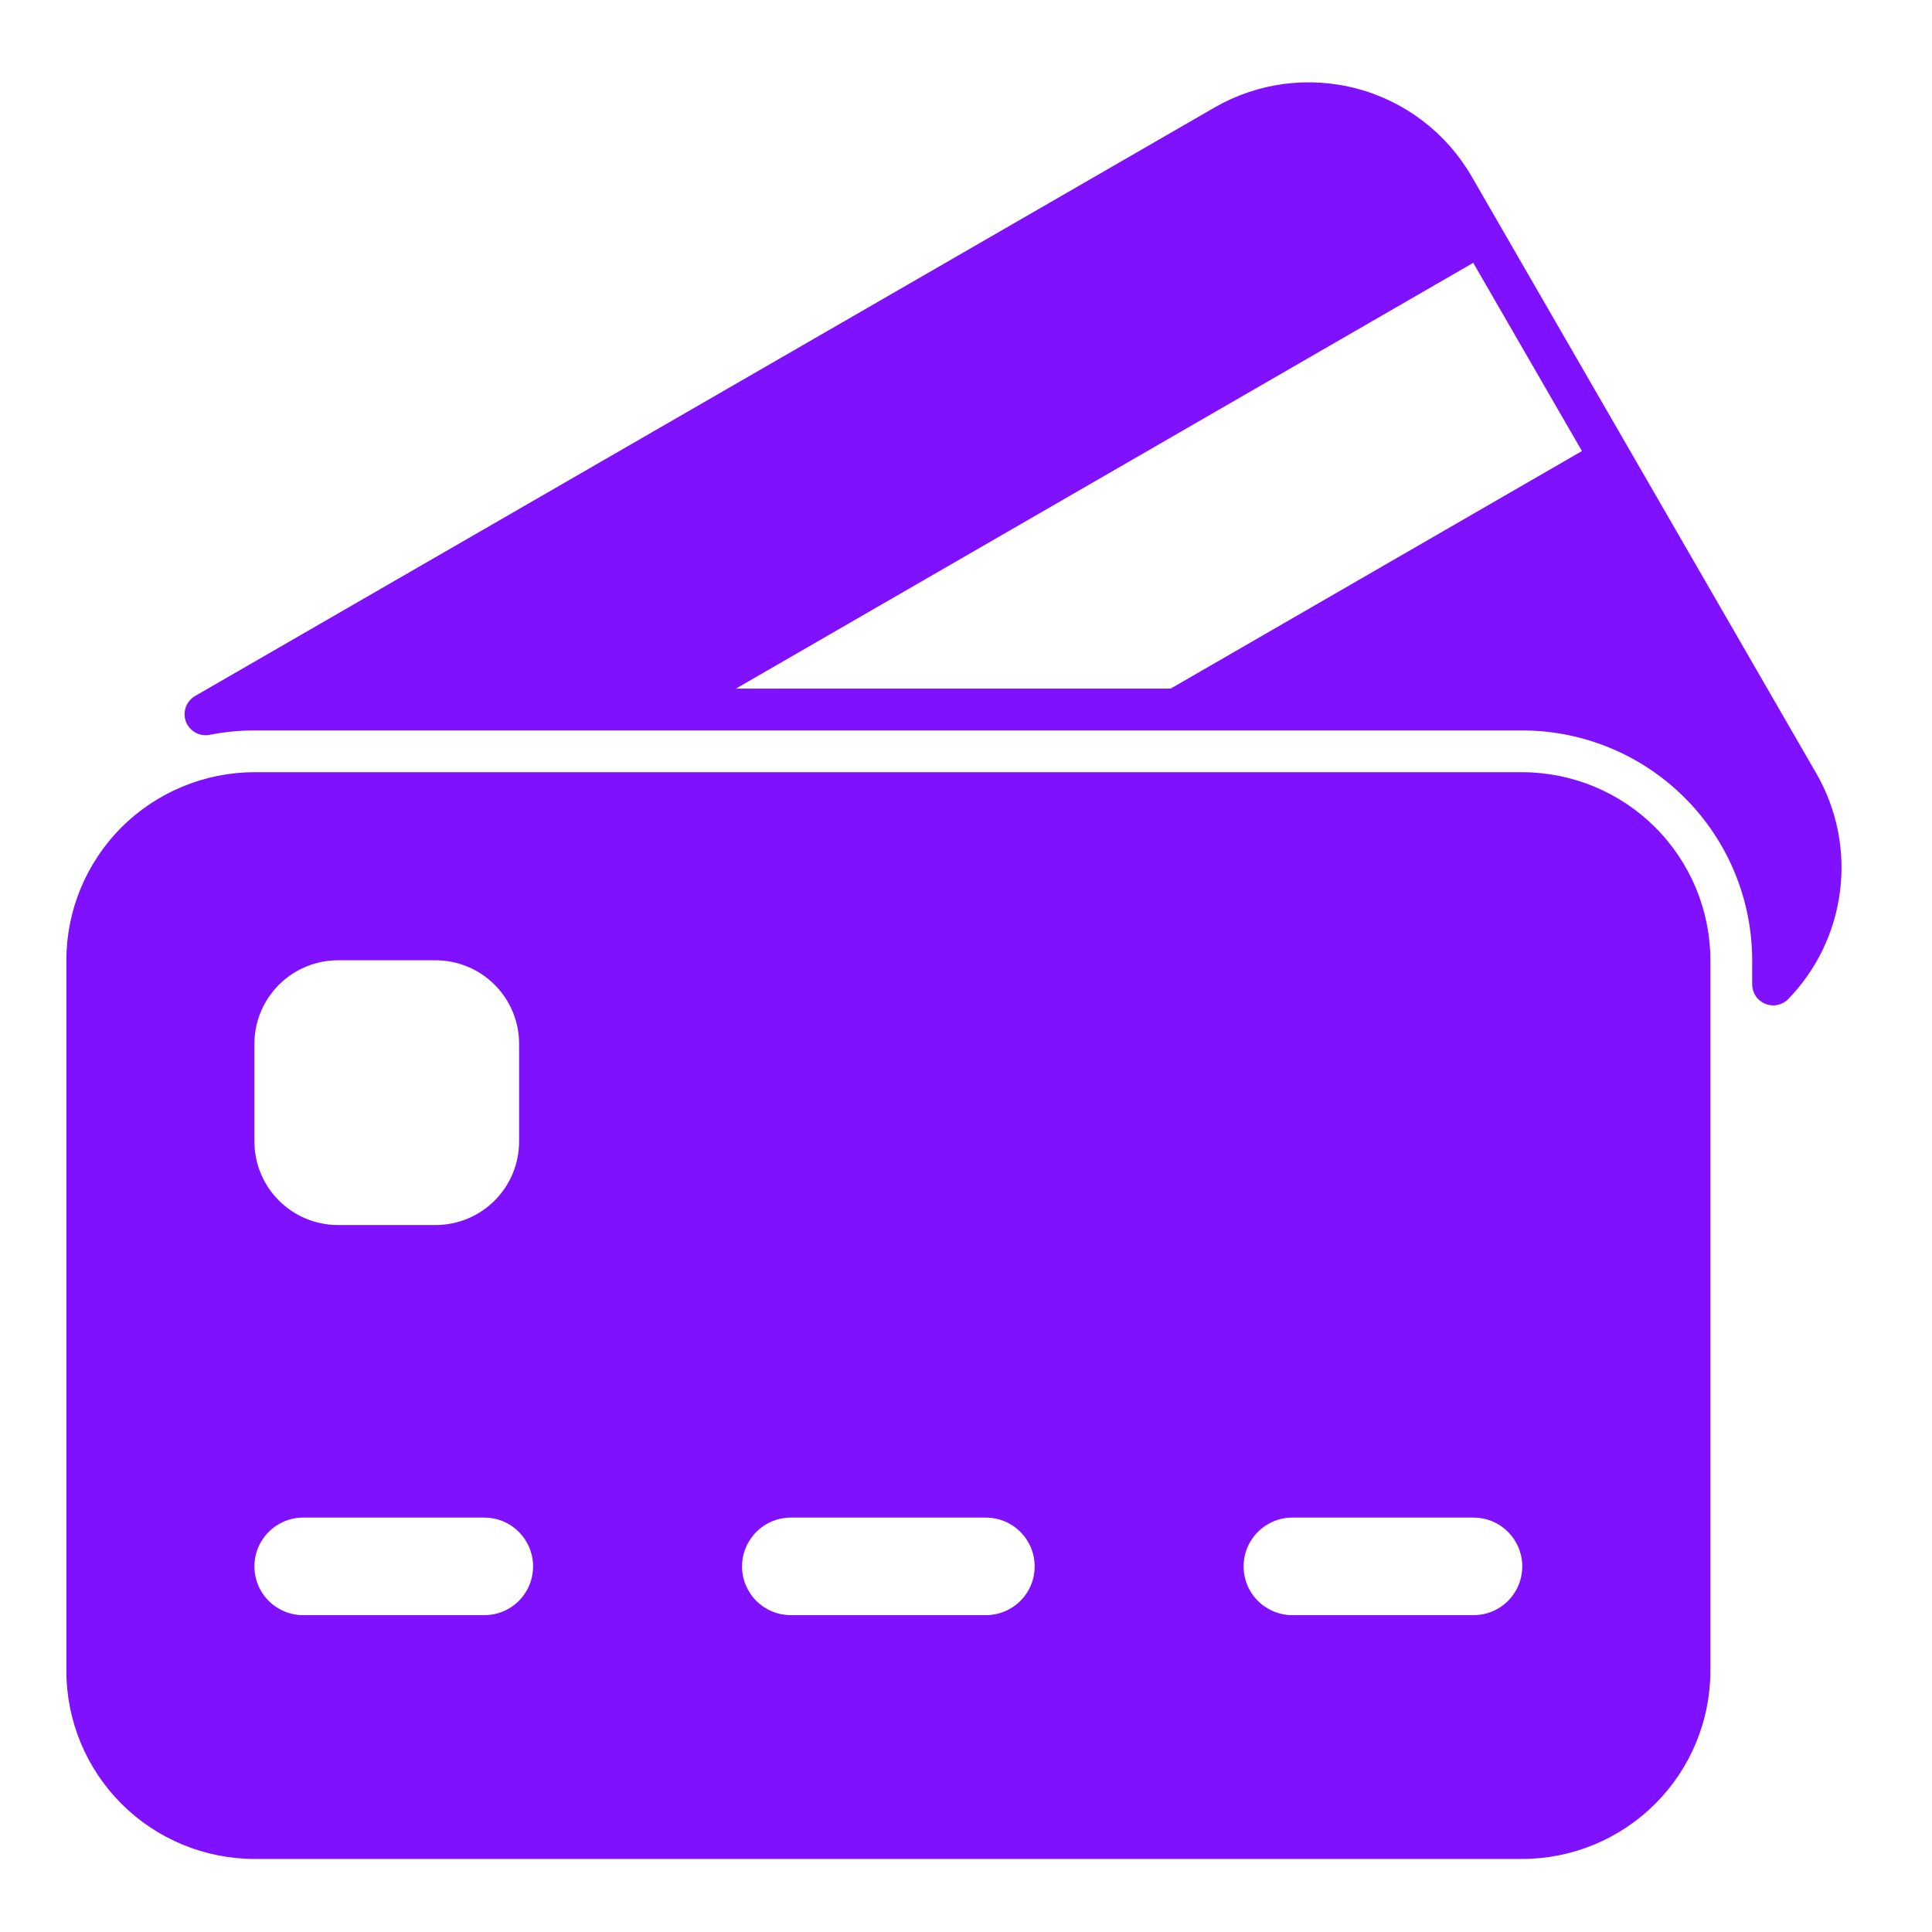 <svg width="26" height="26" viewBox="0 0 26 26" fill="none" xmlns="http://www.w3.org/2000/svg">
<g clip-path="url(#clip0_8_184)">
<path d="M24.062 13.448C24.447 13.053 24.693 12.543 24.762 11.995C24.832 11.447 24.721 10.892 24.446 10.413L19.804 2.373C19.468 1.792 18.915 1.368 18.267 1.194C17.618 1.021 16.928 1.111 16.346 1.446L2.619 9.37C2.563 9.405 2.521 9.457 2.499 9.52C2.478 9.582 2.479 9.65 2.502 9.712C2.526 9.773 2.57 9.825 2.627 9.857C2.684 9.89 2.751 9.901 2.816 9.89C3.016 9.85 3.22 9.83 3.424 9.83H20.486C21.306 9.83 22.093 10.157 22.673 10.737C23.253 11.317 23.579 12.103 23.58 12.923V13.252C23.581 13.307 23.598 13.361 23.629 13.407C23.66 13.453 23.704 13.488 23.756 13.509C23.807 13.53 23.863 13.536 23.918 13.525C23.972 13.514 24.022 13.488 24.062 13.448ZM15.754 9.267H9.904L19.826 3.537L21.289 6.07L15.754 9.267Z" fill="#8011FF"/>
<path d="M3.424 25.017H20.486C21.157 25.016 21.801 24.749 22.275 24.275C22.75 23.8 23.017 23.157 23.018 22.486V12.923C23.017 12.252 22.75 11.609 22.275 11.134C21.801 10.66 21.157 10.393 20.486 10.392H3.424C2.753 10.393 2.109 10.66 1.635 11.134C1.16 11.609 0.893 12.252 0.893 12.923L0.893 22.486C0.893 23.157 1.16 23.8 1.635 24.275C2.109 24.749 2.753 25.016 3.424 25.017ZM17.393 20.423H19.83C20.004 20.423 20.171 20.492 20.294 20.616C20.417 20.739 20.486 20.905 20.486 21.08C20.486 21.254 20.417 21.421 20.294 21.544C20.171 21.667 20.004 21.736 19.83 21.736H17.393C17.218 21.736 17.052 21.667 16.928 21.544C16.805 21.421 16.736 21.254 16.736 21.08C16.736 20.905 16.805 20.739 16.928 20.616C17.052 20.492 17.218 20.423 17.393 20.423ZM10.643 20.423H13.268C13.442 20.423 13.608 20.492 13.732 20.616C13.855 20.739 13.924 20.905 13.924 21.08C13.924 21.254 13.855 21.421 13.732 21.544C13.608 21.667 13.442 21.736 13.268 21.736H10.643C10.469 21.736 10.302 21.667 10.178 21.544C10.056 21.421 9.986 21.254 9.986 21.08C9.986 20.905 10.056 20.739 10.178 20.616C10.302 20.492 10.469 20.423 10.643 20.423ZM3.424 14.048C3.424 13.75 3.542 13.464 3.753 13.253C3.964 13.042 4.25 12.923 4.549 12.923H5.861C6.16 12.923 6.446 13.042 6.657 13.253C6.868 13.464 6.986 13.75 6.986 14.048V15.361C6.986 15.659 6.868 15.945 6.657 16.156C6.446 16.367 6.16 16.486 5.861 16.486H4.549C4.25 16.486 3.964 16.367 3.753 16.156C3.542 15.945 3.424 15.659 3.424 15.361V14.048ZM4.08 20.423H6.518C6.692 20.423 6.859 20.492 6.982 20.616C7.105 20.739 7.174 20.905 7.174 21.08C7.174 21.254 7.105 21.421 6.982 21.544C6.859 21.667 6.692 21.736 6.518 21.736H4.08C3.906 21.736 3.739 21.667 3.616 21.544C3.493 21.421 3.424 21.254 3.424 21.08C3.424 20.905 3.493 20.739 3.616 20.616C3.739 20.492 3.906 20.423 4.08 20.423Z" fill="#8011FF"/>
</g>
<defs>
<clipPath id="clip0_8_184">
<rect width="24" height="24" fill="white" transform="translate(0.893 1.017)"/>
</clipPath>
</defs>
</svg>
